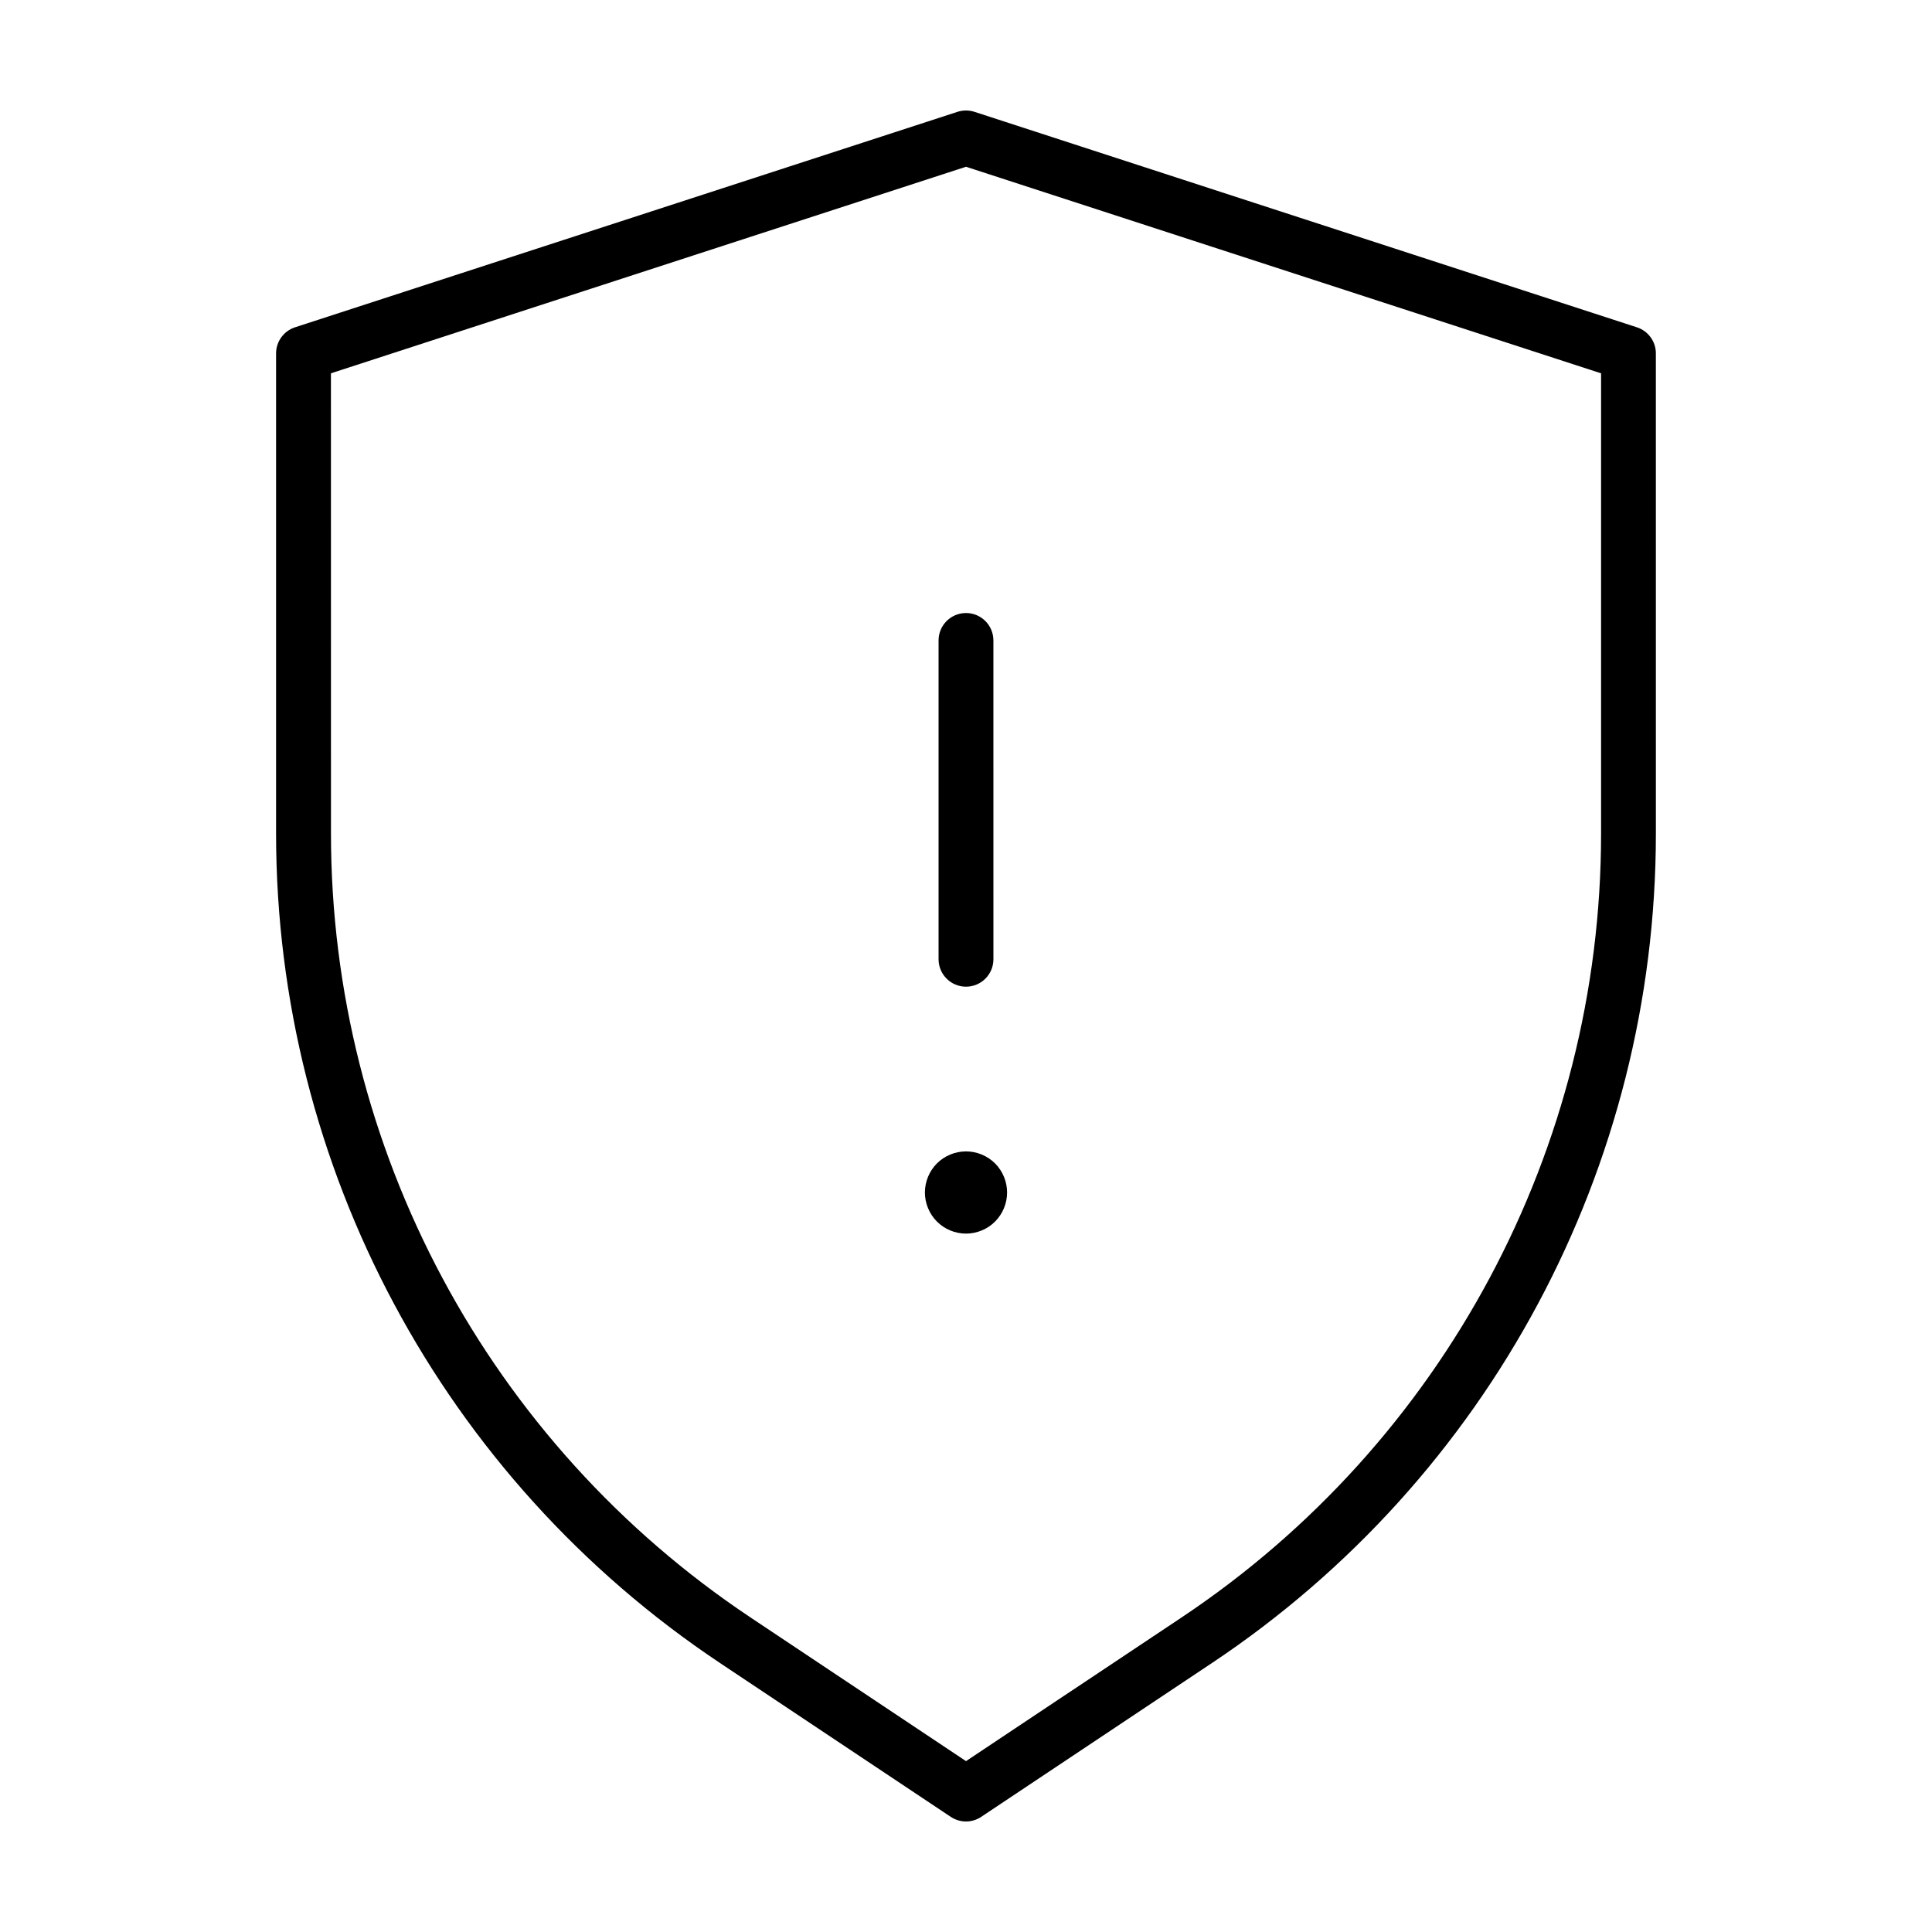 <?xml version="1.0" encoding="UTF-8"?>
<!-- Uploaded to: SVG Repo, www.svgrepo.com, Generator: SVG Repo Mixer Tools -->
<svg fill="#000000" width="800px" height="800px" version="1.1" viewBox="144 144 512 512" xmlns="http://www.w3.org/2000/svg">
 <g>
  <path d="m400 405.48c4.012 0 7.266-3.254 7.266-7.266l-0.004-84.492c0-4.012-3.254-7.266-7.266-7.266-4.012 0-7.266 3.254-7.266 7.266v84.492c0.004 4.012 3.258 7.266 7.269 7.266z"/>
  <path d="m400 470.92c2.871 0 5.68-1.164 7.703-3.195 2.031-2.031 3.188-4.836 3.188-7.703 0-2.871-1.164-5.68-3.188-7.703-2.031-2.031-4.836-3.188-7.703-3.188-2.871 0-5.68 1.164-7.703 3.188-2.023 2.023-3.188 4.836-3.188 7.703 0 2.867 1.164 5.68 3.188 7.703 2.023 2.027 4.828 3.195 7.703 3.195z"/>
  <path d="m334.83 584.73 61.137 40.758c2.445 1.629 5.617 1.629 8.062 0l61.137-40.758c73.504-49.004 117.66-131.5 117.66-219.85l-0.004-127.23c0-3.141-2.035-5.941-5.019-6.906l-175.56-57.109c-1.445-0.469-3.047-0.469-4.492 0l-175.57 57.105c-2.984 0.973-5.019 3.773-5.019 6.906v127.23c0.004 88.352 44.156 170.85 117.66 219.85zm-103.13-341.8 168.3-54.738 168.3 54.742v121.96c0 83.484-41.727 161.45-111.19 207.76l-57.105 38.066-57.105-38.074c-69.465-46.309-111.19-124.27-111.19-207.76z"/>
 </g>
</svg>